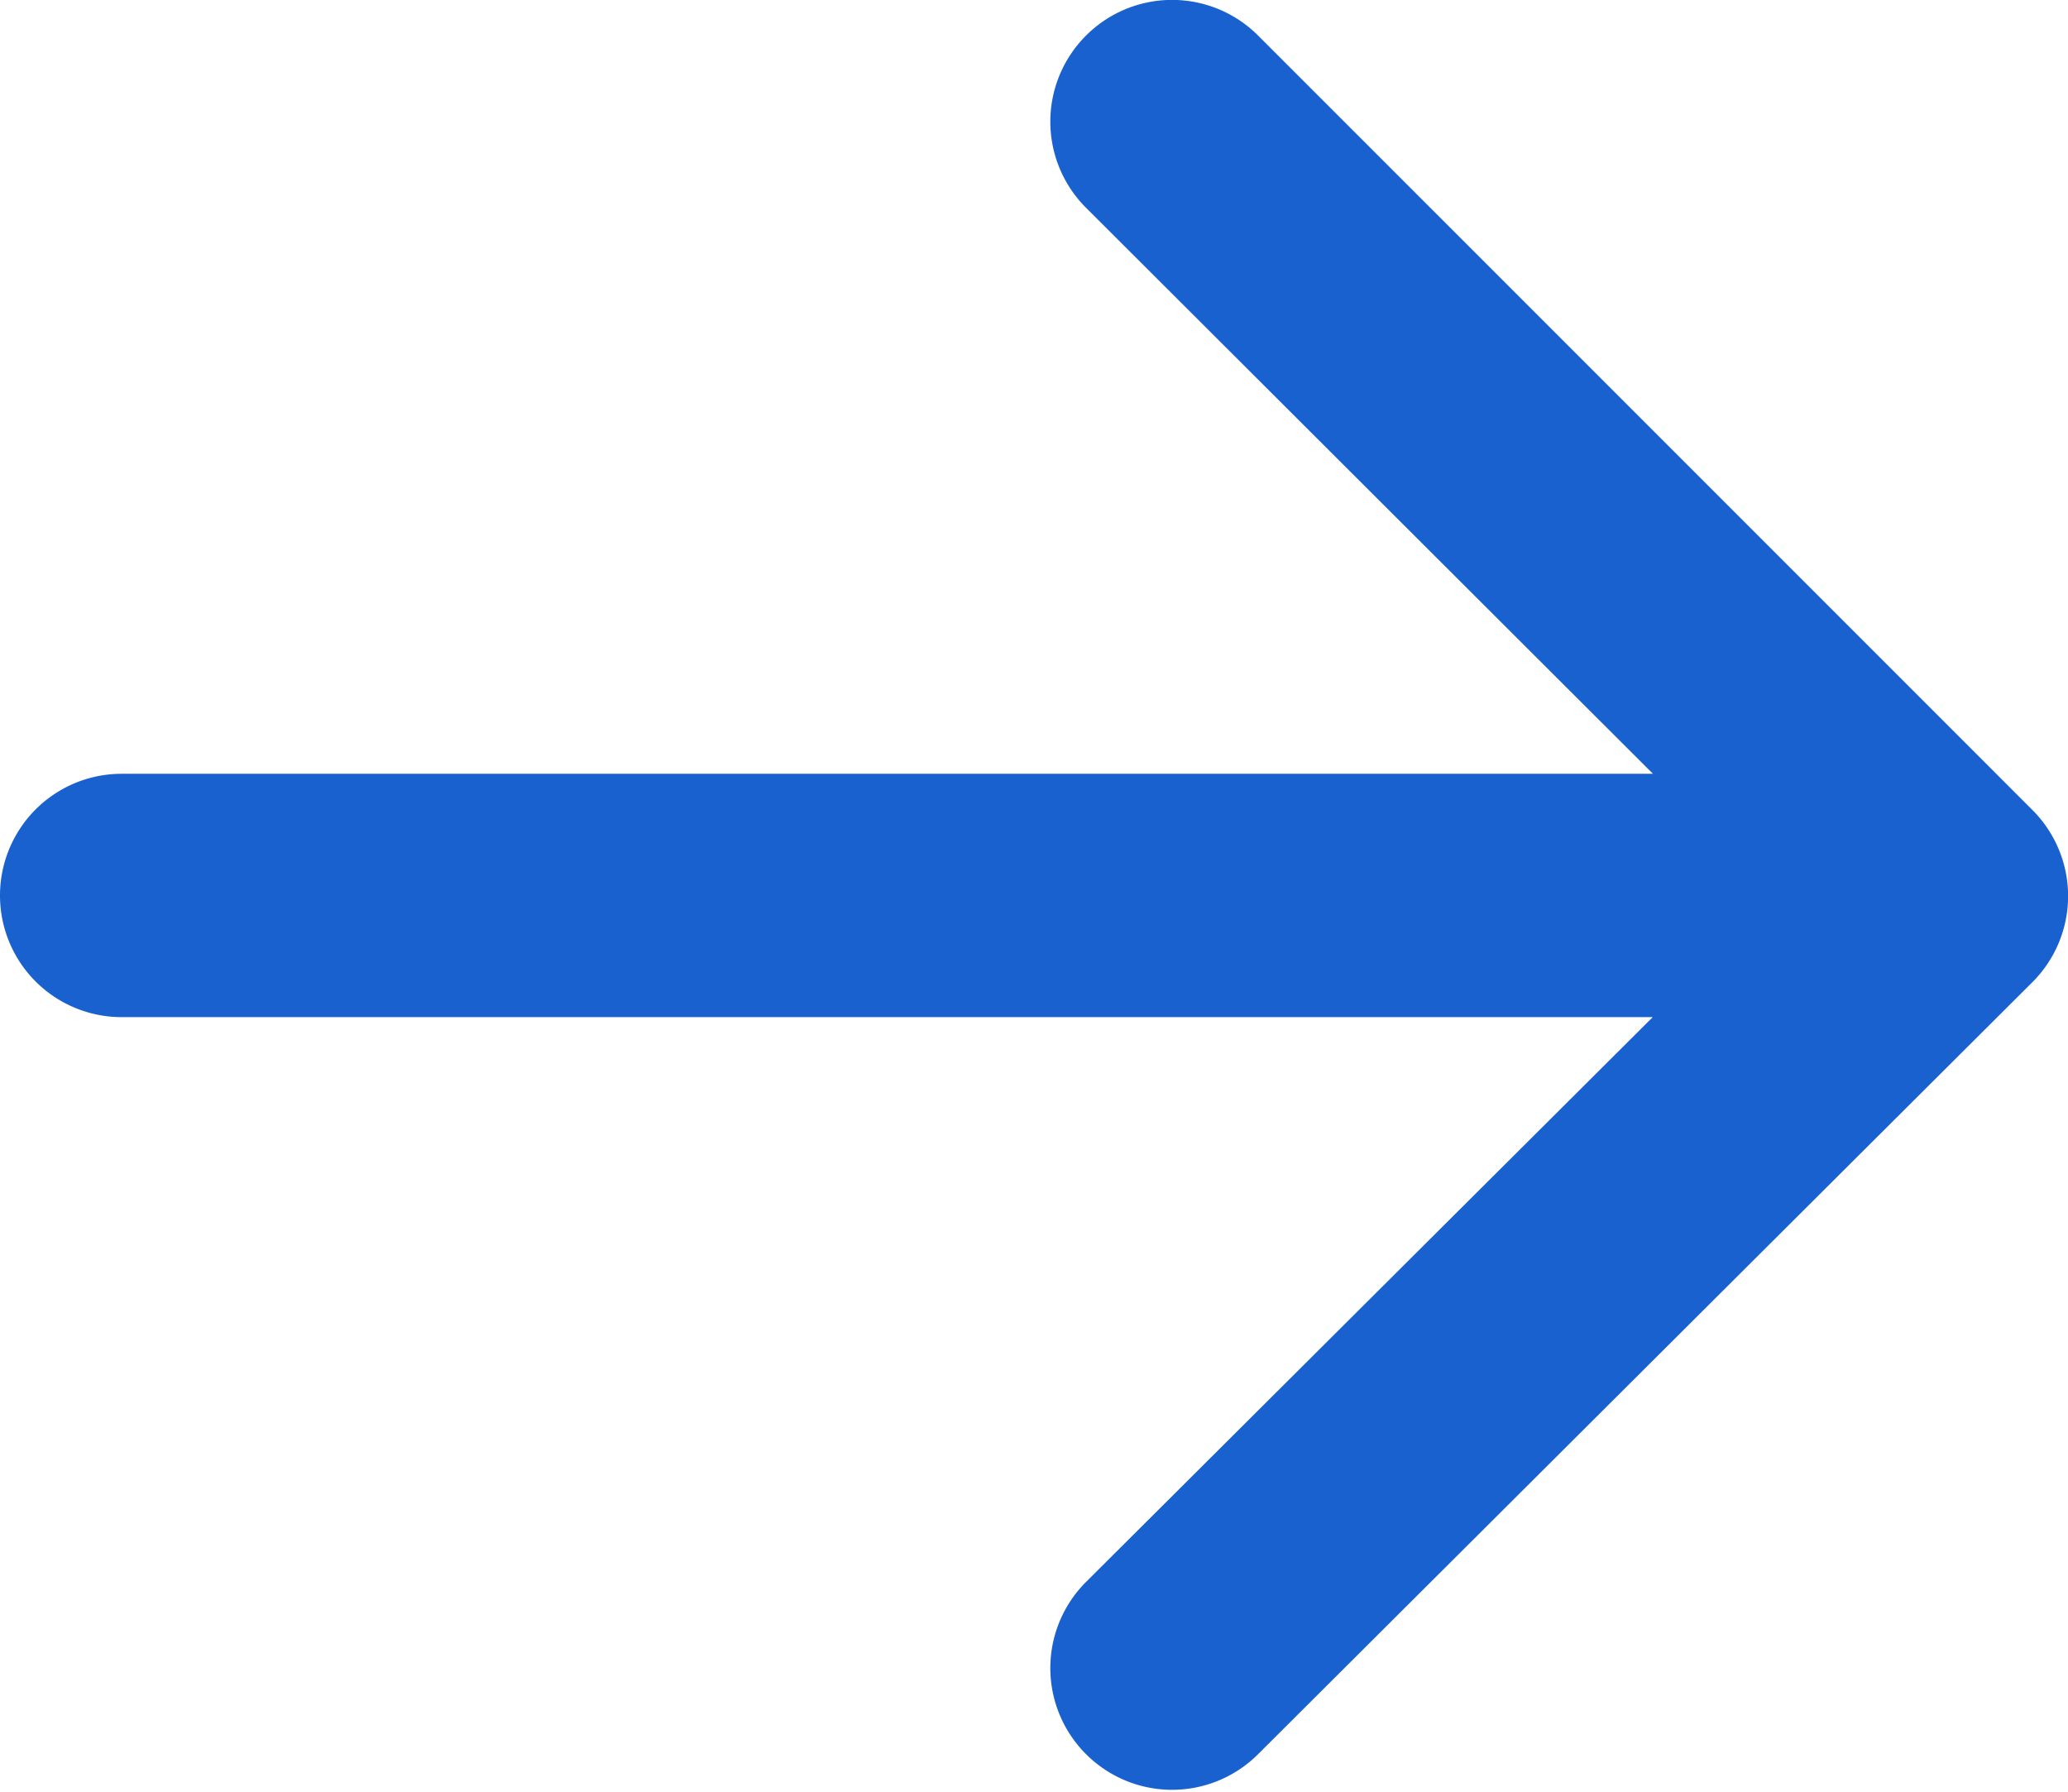 <svg xmlns="http://www.w3.org/2000/svg" viewBox="0 0 17 14.73"><defs><style>.cls-1{fill:#1961cf;}</style></defs><g id="Layer_2" data-name="Layer 2"><g id="Layer_1-2" data-name="Layer 1"><path class="cls-1" d="M1,6.36a1,1,0,1,0,0,2ZM16.71,8.07a1,1,0,0,0,0-1.41L10.34.29a1,1,0,0,0-1.41,0,1,1,0,0,0,0,1.42l5.66,5.65L8.93,13a1,1,0,0,0,0,1.42,1,1,0,0,0,1.41,0ZM1,8.36H16v-2H1Z"/></g></g></svg>